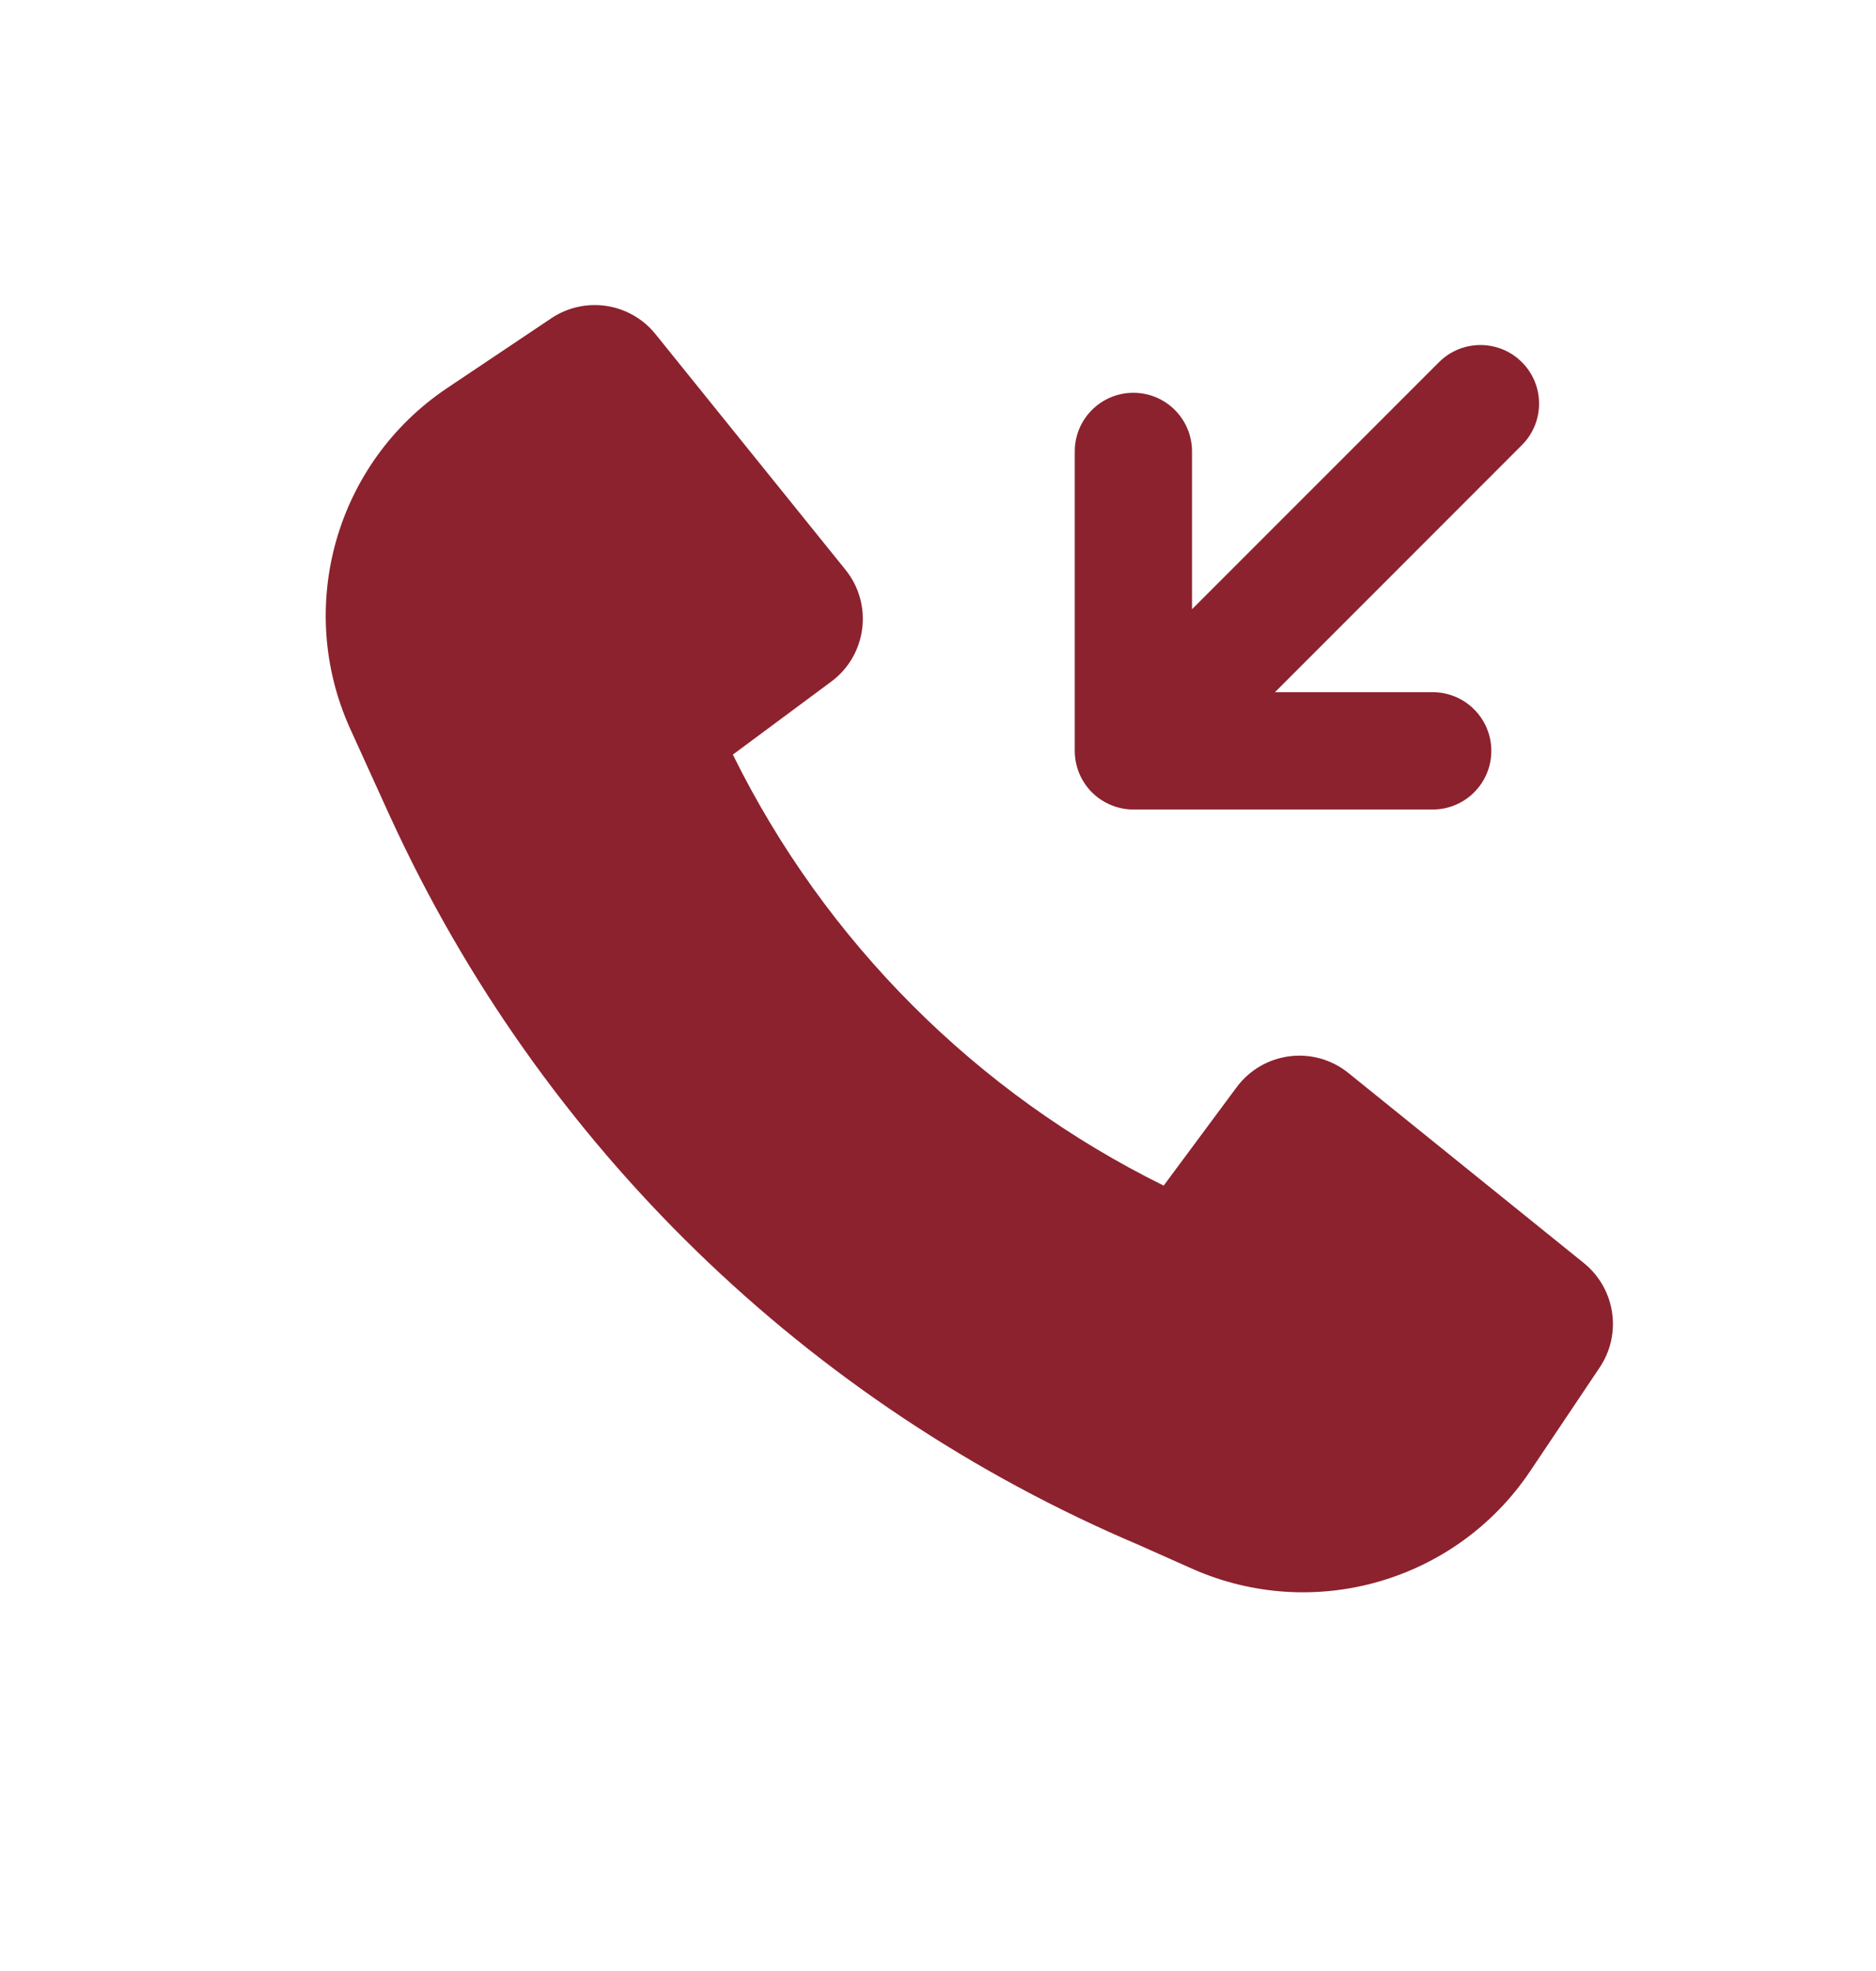 <?xml version="1.0" encoding="UTF-8"?> <svg xmlns="http://www.w3.org/2000/svg" width="20" height="21" viewBox="0 0 20 21" fill="none"><path d="M12.139 16.46C8.606 14.961 5.764 12.195 4.167 8.717L4.166 8.716L3.734 7.766C3.144 6.467 3.58 4.931 4.765 4.136L5.876 3.392C6.235 3.151 6.718 3.224 6.989 3.561L9.014 6.071C9.311 6.439 9.242 6.981 8.861 7.263L7.813 8.04C8.796 10.032 10.414 11.65 12.406 12.632L13.183 11.585C13.465 11.204 14.007 11.135 14.375 11.432L16.885 13.457C17.221 13.728 17.295 14.211 17.054 14.57L16.314 15.673C15.524 16.851 14.001 17.29 12.705 16.712L12.139 16.46Z" fill="#8C222E"></path><path d="M11.458 8C11.458 8.166 11.524 8.325 11.641 8.442C11.759 8.559 11.918 8.625 12.083 8.625H15.274C15.619 8.625 15.899 8.345 15.899 8C15.899 7.655 15.619 7.375 15.274 7.375H13.592L16.225 4.742C16.469 4.498 16.469 4.103 16.225 3.859C15.981 3.615 15.585 3.615 15.341 3.859L12.708 6.491V4.81C12.708 4.464 12.428 4.185 12.083 4.185C11.738 4.185 11.458 4.464 11.458 4.81V8Z" fill="#8C222E"></path></svg> 